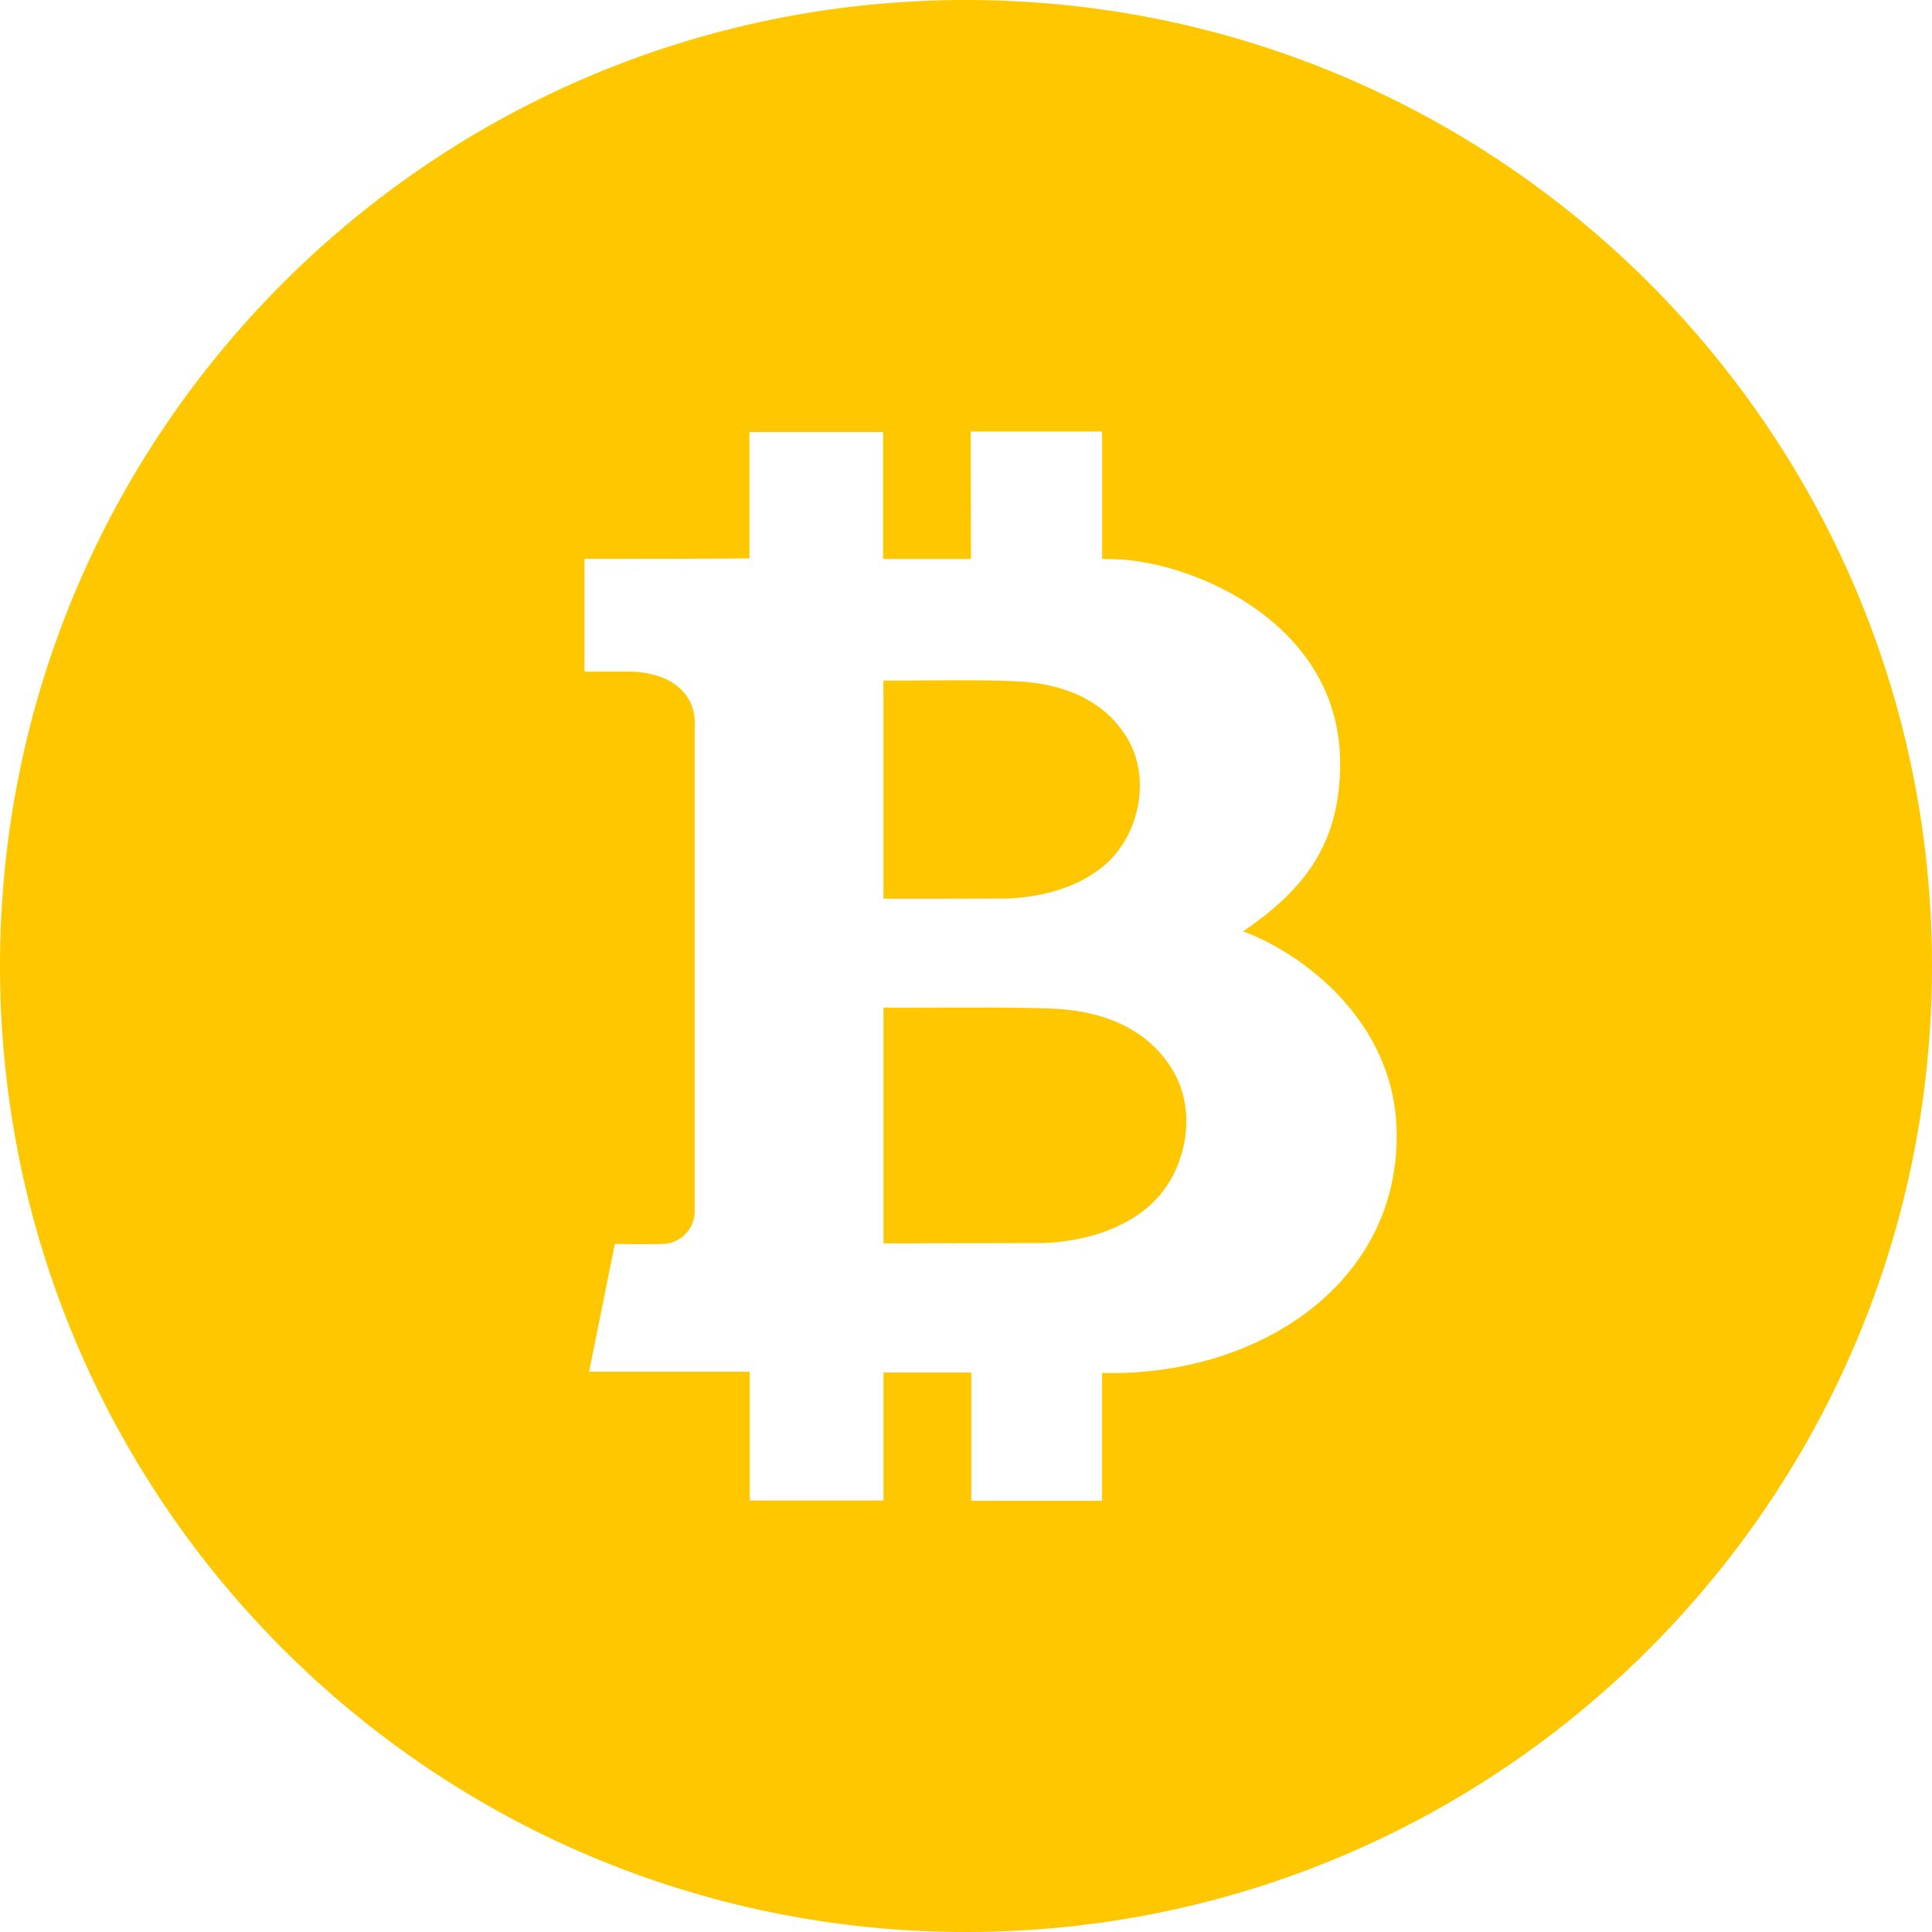 <svg width="35" height="35" viewBox="0 0 35 35" fill="none" xmlns="http://www.w3.org/2000/svg">
<g clip-path="url(#clip0_60_1378)">
<path d="M21.362 21.034L21.366 21.028C21.231 21.416 20.977 21.753 20.64 21.989C20.247 22.264 19.696 22.482 18.907 22.52L16.005 22.525V18.253C16.425 18.264 18.288 18.233 19.095 18.274C20.148 18.325 20.803 18.742 21.152 19.248C21.534 19.76 21.579 20.444 21.362 21.034ZM18.257 16.278C18.99 16.243 19.499 16.042 19.863 15.788C20.175 15.575 20.409 15.253 20.533 14.897C20.729 14.35 20.689 13.716 20.335 13.242C20.01 12.777 19.405 12.39 18.43 12.343C17.709 12.305 16.37 12.339 16.004 12.329V16.279C16.04 16.285 18.248 16.278 18.257 16.278ZM35 17.5C35 27.164 27.164 35 17.5 35C7.836 35 0 27.164 0 17.5C0 7.836 7.836 0 17.5 0C27.164 0 35 7.836 35 17.5ZM25.302 20.624C25.334 18.47 23.494 17.223 22.52 16.873C23.562 16.157 24.278 15.352 24.278 13.832C24.278 11.419 21.878 10.289 20.418 10.144C20.299 10.131 19.966 10.125 19.966 10.125V7.818H17.585L17.59 10.127H15.998V7.827H13.577V10.115C13.151 10.125 10.589 10.124 10.589 10.124V12.167H11.422C12.298 12.19 12.62 12.695 12.585 13.154V21.964C12.58 22.108 12.522 22.246 12.422 22.351C12.323 22.456 12.188 22.521 12.044 22.534C11.681 22.55 11.139 22.534 11.139 22.534L10.672 24.85H13.583V27.183H16.005V24.863H17.596V27.188H19.965V24.872C22.734 24.945 25.277 23.31 25.302 20.624Z" fill="#FFC700"/>
</g>
<defs>
<clipPath id="clip0_60_1378">
<rect width="35" height="35" fill="white"/>
</clipPath>
</defs>
</svg>
